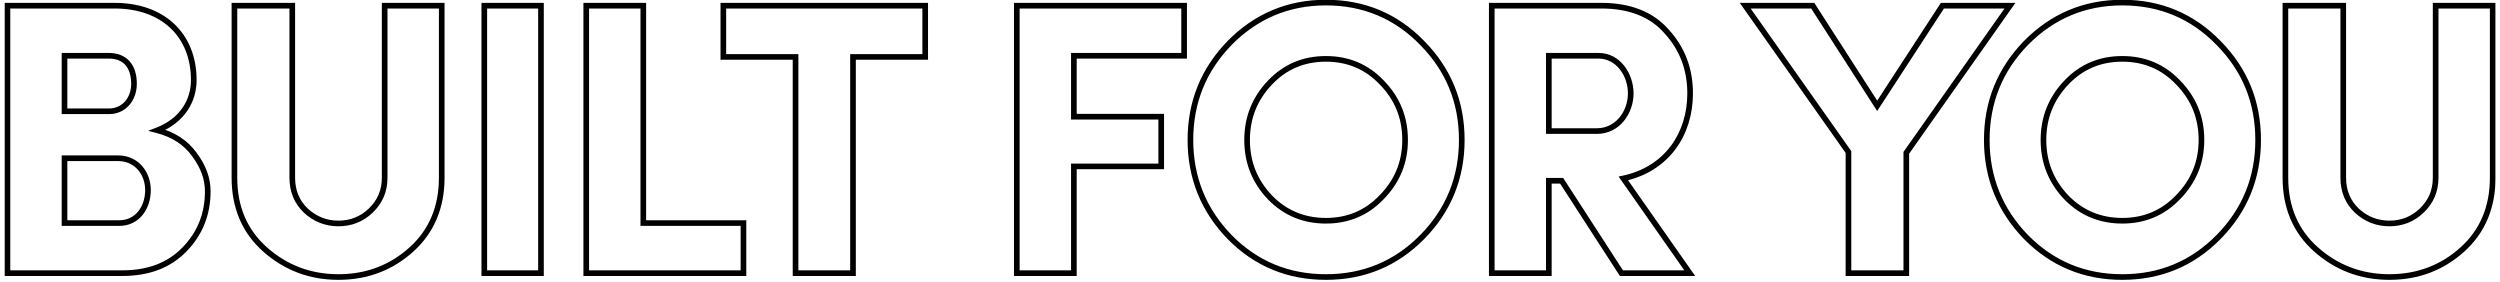 <svg width="3542" height="400" viewBox="0 0 3542 400" fill="none" xmlns="http://www.w3.org/2000/svg">
<g clip-path="url(#clip0_3369_2)">
<mask id="path-1-outside-1_3369_2" maskUnits="userSpaceOnUse" x="6" y="-1" width="3530" height="398" fill="black">
<rect fill="white" x="6" y="-1" width="3530" height="398"/>
<path d="M274.55 113.65C274.55 142.25 258.6 170.85 222.85 184.6C245.95 190.65 263.55 202.2 275.65 219.25C288.3 236.3 294.35 253.35 294.35 270.95C294.35 303.4 283.35 330.9 261.35 353.45C239.35 376 210.2 387 173.35 387H10.55V8.05H162.35C230.55 8.05 274.55 49.3 274.55 113.65ZM91.4 79V157.65H154.65C175 157.65 189.85 141.15 189.85 118.6C189.85 94.4 177.75 79 154.1 79H91.4ZM167.3 224.2H91.4V316.05H168.95C194.8 316.05 209.65 294.05 209.65 269.3C209.65 245.65 193.7 224.2 167.3 224.2ZM544.995 251.7V8.05H625.845V251.7C625.845 293.5 611.545 327.6 582.945 353.45C554.345 379.3 519.695 392.5 479.545 392.5C439.395 392.5 404.745 379.3 375.595 353.45C346.445 327.6 332.145 293.5 332.145 251.7V8.05H414.095V251.7C414.095 270.95 420.695 286.35 433.345 298.45C446.545 310.55 461.945 316.6 479.545 316.6C497.145 316.6 512.545 310.55 525.195 298.45C538.395 285.8 544.995 270.4 544.995 251.7ZM686.148 387V8.05H766.448V387H686.148ZM1053.34 387H830.587V8.05H911.437V316.05H1053.34V387ZM1127.13 80.65H1024.83V8.05H1310.83V80.65H1208.53V387H1127.13V80.65ZM1521.46 387H1440.61V8.05H1677.66V79H1521.46V165.35H1645.21V235.75H1521.46V387ZM1990.74 198.35C1990.74 166.45 1979.74 139.5 1957.74 116.95C1936.29 94.4 1909.89 83.4 1878.54 83.4C1847.19 83.4 1820.79 94.4 1799.34 116.95C1777.89 139.5 1766.89 166.45 1766.89 198.35C1766.89 230.25 1777.89 257.2 1799.34 279.75C1820.79 301.75 1847.19 312.75 1878.54 312.75C1909.89 312.75 1936.29 301.75 1957.74 279.2C1979.74 256.65 1990.74 229.7 1990.74 198.35ZM1686.59 198.35C1686.59 144.45 1705.29 98.8 1742.14 60.85C1779.54 22.9 1825.19 3.65 1878.54 3.65C1932.44 3.65 1978.09 22.9 2014.94 60.85C2052.34 98.8 2071.04 144.45 2071.04 198.35C2071.04 251.7 2052.34 297.9 2014.94 335.85C1977.54 373.8 1931.89 392.5 1878.54 392.5C1825.19 392.5 1779.54 373.8 1742.14 335.85C1705.29 297.9 1686.59 251.7 1686.59 198.35ZM2264.78 79H2194.38V185.7H2262.58C2291.73 185.7 2310.43 159.3 2310.43 132.35C2310.43 105.95 2292.83 79 2264.78 79ZM2299.98 252.8L2394.03 387H2297.23L2212.53 256.1H2194.38V387H2113.53V8.05H2268.63C2308.78 8.05 2340.13 20.15 2361.58 44.9C2383.58 69.1 2394.58 98.25 2394.58 132.35C2394.58 190.1 2361.58 239.6 2299.98 252.8ZM2700.85 216.5V387H2618.9V215.4L2472.6 8.05H2568.3L2659.6 149.95L2752 8.05H2847.7L2700.85 216.5ZM3119.03 198.35C3119.03 166.45 3108.03 139.5 3086.03 116.95C3064.58 94.4 3038.18 83.4 3006.83 83.4C2975.48 83.4 2949.08 94.4 2927.63 116.95C2906.18 139.5 2895.18 166.45 2895.18 198.35C2895.18 230.25 2906.18 257.2 2927.63 279.75C2949.08 301.75 2975.48 312.75 3006.83 312.75C3038.18 312.75 3064.58 301.75 3086.03 279.2C3108.03 256.65 3119.03 229.7 3119.03 198.35ZM2814.88 198.35C2814.88 144.45 2833.58 98.8 2870.43 60.85C2907.83 22.9 2953.48 3.65 3006.83 3.65C3060.73 3.65 3106.38 22.9 3143.23 60.85C3180.63 98.8 3199.33 144.45 3199.33 198.35C3199.33 251.7 3180.63 297.9 3143.23 335.85C3105.83 373.8 3060.18 392.5 3006.83 392.5C2953.48 392.5 2907.83 373.8 2870.43 335.85C2833.58 297.9 2814.88 251.7 2814.88 198.35ZM3450.82 251.7V8.05H3531.67V251.7C3531.67 293.5 3517.37 327.6 3488.77 353.45C3460.17 379.3 3425.52 392.5 3385.37 392.5C3345.22 392.5 3310.57 379.3 3281.42 353.45C3252.27 327.6 3237.97 293.5 3237.97 251.7V8.05H3319.92V251.7C3319.92 270.95 3326.52 286.35 3339.17 298.45C3352.37 310.55 3367.77 316.6 3385.37 316.6C3402.97 316.6 3418.37 310.55 3431.02 298.45C3444.22 285.8 3450.82 270.4 3450.82 251.7Z"/>
</mask>
<path d="M222.85 184.6L221.414 180.867L209.826 185.324L221.837 188.469L222.85 184.6ZM275.65 219.25L272.388 221.565L272.412 221.599L272.438 221.633L275.65 219.25ZM261.35 353.45L258.487 350.657L258.487 350.657L261.35 353.45ZM10.55 387H6.55V391H10.55V387ZM10.55 8.05V4.05H6.55V8.05H10.55ZM91.4 79V75H87.4V79H91.4ZM91.4 157.65H87.4V161.65H91.4V157.65ZM91.4 224.2V220.2H87.4V224.2H91.4ZM91.4 316.05H87.4V320.05H91.4V316.05ZM274.55 113.65H270.55C270.55 140.627 255.59 167.722 221.414 180.867L222.85 184.6L224.286 188.333C261.61 173.978 278.55 143.873 278.55 113.65H274.55ZM222.85 184.6L221.837 188.469C244.165 194.317 260.908 205.389 272.388 221.565L275.65 219.25L278.912 216.935C266.192 199.011 247.735 186.983 223.863 180.73L222.85 184.6ZM275.65 219.25L272.438 221.633C284.668 238.118 290.35 254.351 290.35 270.95H294.35H298.35C298.35 252.349 291.932 234.482 278.862 216.867L275.65 219.25ZM294.35 270.95H290.35C290.35 302.391 279.734 328.878 258.487 350.657L261.35 353.45L264.213 356.243C286.966 332.922 298.35 304.409 298.35 270.95H294.35ZM261.35 353.45L258.487 350.657C237.377 372.294 209.336 383 173.35 383V387V391C211.064 391 241.323 379.706 264.213 356.243L261.35 353.45ZM173.35 387V383H10.55V387V391H173.35V387ZM10.55 387H14.55V8.05H10.55H6.55V387H10.55ZM10.55 8.05V12.05H162.35V8.05V4.05H10.55V8.05ZM162.35 8.05V12.05C195.647 12.05 222.645 22.109 241.285 39.633C259.899 57.133 270.55 82.423 270.55 113.65H274.55H278.55C278.55 80.527 267.201 53.017 246.765 33.804C226.355 14.616 197.253 4.05 162.35 4.05V8.05ZM91.4 79H87.4V157.65H91.4H95.4V79H91.4ZM91.4 157.65V161.65H154.65V157.65V153.65H91.4V157.65ZM154.65 157.65V161.65C177.591 161.65 193.85 142.957 193.85 118.6H189.85H185.85C185.85 139.343 172.409 153.65 154.65 153.65V157.65ZM189.85 118.6H193.85C193.85 105.885 190.673 94.929 183.862 87.1C176.975 79.184 166.84 75 154.1 75V79V83C165.01 83 172.75 86.516 177.826 92.35C182.977 98.271 185.85 107.115 185.85 118.6H189.85ZM154.1 79V75H91.4V79V83H154.1V79ZM167.3 224.2V220.2H91.4V224.2V228.2H167.3V224.2ZM91.4 224.2H87.4V316.05H91.4H95.4V224.2H91.4ZM91.4 316.05V320.05H168.95V316.05V312.05H91.4V316.05ZM168.95 316.05V320.05C183.129 320.05 194.431 313.968 202.105 304.47C209.714 295.053 213.65 282.435 213.65 269.3H209.65H205.65C205.65 280.915 202.161 291.672 195.882 299.442C189.669 307.132 180.621 312.05 168.95 312.05V316.05ZM209.65 269.3H213.65C213.65 243.955 196.39 220.2 167.3 220.2V224.2V228.2C191.01 228.2 205.65 247.345 205.65 269.3H209.65ZM544.995 8.05V4.05H540.995V8.05H544.995ZM625.845 8.05H629.845V4.05H625.845V8.05ZM582.945 353.45L585.627 356.417L585.627 356.417L582.945 353.45ZM375.595 353.45L378.249 350.457L378.249 350.457L375.595 353.45ZM332.145 8.05V4.05H328.145V8.05H332.145ZM414.095 8.05H418.095V4.05H414.095V8.05ZM433.345 298.45L430.58 301.341L430.611 301.37L430.642 301.399L433.345 298.45ZM525.195 298.45L527.96 301.341L527.963 301.338L525.195 298.45ZM544.995 251.7H548.995V8.05H544.995H540.995V251.7H544.995ZM544.995 8.05V12.05H625.845V8.05V4.05H544.995V8.05ZM625.845 8.05H621.845V251.7H625.845H629.845V8.05H625.845ZM625.845 251.7H621.845C621.845 292.485 607.942 325.465 580.263 350.483L582.945 353.45L585.627 356.417C615.149 329.735 629.845 294.515 629.845 251.7H625.845ZM582.945 353.45L580.263 350.483C552.422 375.646 518.737 388.5 479.545 388.5V392.5V396.5C520.654 396.5 556.268 382.954 585.627 356.417L582.945 353.45ZM479.545 392.5V388.5C440.361 388.5 406.658 375.65 378.249 350.457L375.595 353.45L372.941 356.443C402.833 382.95 438.43 396.5 479.545 396.5V392.5ZM375.595 353.45L378.249 350.457C350.044 325.445 336.145 292.48 336.145 251.7H332.145H328.145C328.145 294.52 342.847 329.755 372.941 356.443L375.595 353.45ZM332.145 251.7H336.145V8.05H332.145H328.145V251.7H332.145ZM332.145 8.05V12.05H414.095V8.05V4.05H332.145V8.05ZM414.095 8.05H410.095V251.7H414.095H418.095V8.05H414.095ZM414.095 251.7H410.095C410.095 271.985 417.102 288.448 430.58 301.341L433.345 298.45L436.11 295.559C424.289 284.252 418.095 269.915 418.095 251.7H414.095ZM433.345 298.45L430.642 301.399C444.566 314.162 460.925 320.6 479.545 320.6V316.6V312.6C462.965 312.6 448.525 306.938 436.048 295.501L433.345 298.45ZM479.545 316.6V320.6C498.151 320.6 514.548 314.169 527.96 301.341L525.195 298.45L522.43 295.559C510.542 306.931 496.139 312.6 479.545 312.6V316.6ZM525.195 298.45L527.963 301.338C541.957 287.927 548.995 271.481 548.995 251.7H544.995H540.995C540.995 269.319 534.834 283.673 522.428 295.562L525.195 298.45ZM686.148 387H682.148V391H686.148V387ZM686.148 8.05V4.05H682.148V8.05H686.148ZM766.448 8.05H770.448V4.05H766.448V8.05ZM766.448 387V391H770.448V387H766.448ZM686.148 387H690.148V8.05H686.148H682.148V387H686.148ZM686.148 8.05V12.05H766.448V8.05V4.05H686.148V8.05ZM766.448 8.05H762.448V387H766.448H770.448V8.05H766.448ZM766.448 387V383H686.148V387V391H766.448V387ZM1053.34 387V391H1057.34V387H1053.34ZM830.587 387H826.587V391H830.587V387ZM830.587 8.05V4.05H826.587V8.05H830.587ZM911.437 8.05H915.437V4.05H911.437V8.05ZM911.437 316.05H907.437V320.05H911.437V316.05ZM1053.34 316.05H1057.34V312.05H1053.34V316.05ZM1053.34 387V383H830.587V387V391H1053.34V387ZM830.587 387H834.587V8.05H830.587H826.587V387H830.587ZM830.587 8.05V12.05H911.437V8.05V4.05H830.587V8.05ZM911.437 8.05H907.437V316.05H911.437H915.437V8.05H911.437ZM911.437 316.05V320.05H1053.34V316.05V312.05H911.437V316.05ZM1053.34 316.05H1049.34V387H1053.34H1057.34V316.05H1053.34ZM1127.13 80.65H1131.13V76.65H1127.13V80.65ZM1024.83 80.65H1020.83V84.65H1024.83V80.65ZM1024.83 8.05V4.05H1020.83V8.05H1024.83ZM1310.83 8.05H1314.83V4.05H1310.83V8.05ZM1310.83 80.65V84.65H1314.83V80.65H1310.83ZM1208.53 80.65V76.65H1204.53V80.65H1208.53ZM1208.53 387V391H1212.53V387H1208.53ZM1127.13 387H1123.13V391H1127.13V387ZM1127.13 80.65V76.65H1024.83V80.65V84.65H1127.13V80.65ZM1024.83 80.65H1028.83V8.05H1024.83H1020.83V80.65H1024.83ZM1024.83 8.05V12.05H1310.83V8.05V4.05H1024.83V8.05ZM1310.83 8.05H1306.83V80.65H1310.83H1314.83V8.05H1310.83ZM1310.83 80.65V76.65H1208.53V80.65V84.65H1310.83V80.65ZM1208.53 80.65H1204.53V387H1208.53H1212.53V80.65H1208.53ZM1208.53 387V383H1127.13V387V391H1208.53V387ZM1127.13 387H1131.13V80.65H1127.13H1123.13V387H1127.13ZM1521.46 387V391H1525.46V387H1521.46ZM1440.61 387H1436.61V391H1440.61V387ZM1440.61 8.05V4.05H1436.61V8.05H1440.61ZM1677.66 8.05H1681.66V4.05H1677.66V8.05ZM1677.66 79V83H1681.66V79H1677.66ZM1521.46 79V75H1517.46V79H1521.46ZM1521.46 165.35H1517.46V169.35H1521.46V165.35ZM1645.21 165.35H1649.21V161.35H1645.21V165.35ZM1645.21 235.75V239.75H1649.21V235.75H1645.21ZM1521.46 235.75V231.75H1517.46V235.75H1521.46ZM1521.46 387V383H1440.61V387V391H1521.46V387ZM1440.61 387H1444.61V8.05H1440.61H1436.61V387H1440.61ZM1440.61 8.05V12.05H1677.66V8.05V4.05H1440.61V8.05ZM1677.66 8.05H1673.66V79H1677.66H1681.66V8.05H1677.66ZM1677.66 79V75H1521.46V79V83H1677.66V79ZM1521.46 79H1517.46V165.35H1521.46H1525.46V79H1521.46ZM1521.46 165.35V169.35H1645.21V165.35V161.35H1521.46V165.35ZM1645.21 165.35H1641.21V235.75H1645.21H1649.21V165.35H1645.21ZM1645.21 235.75V231.75H1521.46V235.75V239.75H1645.21V235.75ZM1521.46 235.75H1517.46V387H1521.46H1525.46V235.75H1521.46ZM1957.74 116.95L1954.84 119.707L1954.86 119.725L1954.88 119.743L1957.74 116.95ZM1799.34 116.95L1796.44 114.193L1796.44 114.193L1799.34 116.95ZM1799.34 279.75L1796.44 282.507L1796.46 282.525L1796.48 282.542L1799.34 279.75ZM1957.74 279.2L1954.88 276.407L1954.86 276.425L1954.84 276.443L1957.74 279.2ZM1742.14 60.85L1739.29 58.042L1739.28 58.053L1739.27 58.063L1742.14 60.85ZM2014.94 60.85L2012.07 63.636L2012.08 63.647L2012.09 63.658L2014.94 60.85ZM2014.94 335.85L2012.09 333.042L2012.09 333.042L2014.94 335.85ZM1742.14 335.85L1739.27 338.637L1739.28 338.647L1739.29 338.658L1742.14 335.85ZM1990.74 198.35H1994.74C1994.74 165.411 1983.33 137.457 1960.6 114.157L1957.74 116.95L1954.88 119.743C1976.14 141.543 1986.74 167.489 1986.74 198.35H1990.74ZM1957.74 116.95L1960.64 114.193C1938.41 90.824 1910.95 79.4 1878.54 79.4V83.4V87.4C1908.83 87.4 1934.17 97.976 1954.84 119.707L1957.74 116.95ZM1878.54 83.4V79.4C1846.13 79.4 1818.67 90.824 1796.44 114.193L1799.34 116.95L1802.24 119.707C1822.91 97.976 1848.25 87.4 1878.54 87.4V83.4ZM1799.34 116.95L1796.44 114.193C1774.29 137.482 1762.89 165.417 1762.89 198.35H1766.89H1770.89C1770.89 167.483 1781.49 141.518 1802.24 119.707L1799.34 116.95ZM1766.89 198.35H1762.89C1762.89 231.283 1774.29 259.218 1796.44 282.507L1799.34 279.75L1802.24 276.993C1781.49 255.182 1770.89 229.217 1770.89 198.35H1766.89ZM1799.34 279.75L1796.48 282.542C1818.69 305.332 1846.14 316.75 1878.54 316.75V312.75V308.75C1848.24 308.75 1822.88 298.168 1802.2 276.958L1799.34 279.75ZM1878.54 312.75V316.75C1910.95 316.75 1938.41 305.326 1960.64 281.957L1957.74 279.2L1954.84 276.443C1934.17 298.174 1908.83 308.75 1878.54 308.75V312.75ZM1957.74 279.2L1960.6 281.993C1983.33 258.7 1994.74 230.749 1994.74 198.35H1990.74H1986.74C1986.74 228.65 1976.15 254.6 1954.88 276.407L1957.74 279.2ZM1686.59 198.35H1690.59C1690.59 145.489 1708.88 100.839 1745.01 63.636L1742.14 60.85L1739.27 58.063C1701.69 96.761 1682.59 143.411 1682.59 198.35H1686.59ZM1742.14 60.85L1744.99 63.658C1781.64 26.465 1826.27 7.65 1878.54 7.65V3.65V-0.35C1824.11 -0.35 1777.44 19.334 1739.29 58.042L1742.14 60.85ZM1878.54 3.65V7.65C1931.37 7.65 1975.98 26.473 2012.07 63.636L2014.94 60.85L2017.81 58.063C1980.2 19.328 1933.51 -0.35 1878.54 -0.35V3.65ZM2014.94 60.85L2012.09 63.658C2048.75 100.854 2067.04 145.493 2067.04 198.35H2071.04H2075.04C2075.04 143.407 2055.93 96.746 2017.79 58.042L2014.94 60.85ZM2071.04 198.35H2067.04C2067.04 250.663 2048.74 295.85 2012.09 333.042L2014.94 335.85L2017.79 338.658C2055.94 299.95 2075.04 252.737 2075.04 198.35H2071.04ZM2014.94 335.85L2012.09 333.042C1975.46 370.213 1930.84 388.5 1878.54 388.5V392.5V396.5C1932.94 396.5 1979.62 377.387 2017.79 338.658L2014.94 335.85ZM1878.54 392.5V388.5C1826.24 388.5 1781.62 370.213 1744.99 333.042L1742.14 335.85L1739.29 338.658C1777.46 377.387 1824.14 396.5 1878.54 396.5V392.5ZM1742.14 335.85L1745.01 333.063C1708.89 295.865 1690.59 250.667 1690.59 198.35H1686.59H1682.59C1682.59 252.733 1701.69 299.935 1739.27 338.637L1742.14 335.85ZM2194.38 79V75H2190.38V79H2194.38ZM2194.38 185.7H2190.38V189.7H2194.38V185.7ZM2299.98 252.8L2299.14 248.889L2293.24 250.153L2296.7 255.096L2299.98 252.8ZM2394.03 387V391H2401.71L2397.3 384.704L2394.03 387ZM2297.23 387L2293.87 389.173L2295.05 391H2297.23V387ZM2212.53 256.1L2215.88 253.927L2214.7 252.1H2212.53V256.1ZM2194.38 256.1V252.1H2190.38V256.1H2194.38ZM2194.38 387V391H2198.38V387H2194.38ZM2113.53 387H2109.53V391H2113.53V387ZM2113.53 8.05V4.05H2109.53V8.05H2113.53ZM2361.58 44.9L2358.55 47.52L2358.58 47.556L2358.62 47.591L2361.58 44.9ZM2264.78 79V75H2194.38V79V83H2264.78V79ZM2194.38 79H2190.38V185.7H2194.38H2198.38V79H2194.38ZM2194.38 185.7V189.7H2262.58V185.7V181.7H2194.38V185.7ZM2262.58 185.7V189.7C2294.58 189.7 2314.43 160.801 2314.43 132.35H2310.43H2306.43C2306.43 157.799 2288.87 181.7 2262.58 181.7V185.7ZM2310.43 132.35H2314.43C2314.43 104.683 2295.87 75 2264.78 75V79V83C2289.78 83 2306.43 107.217 2306.43 132.35H2310.43ZM2299.98 252.8L2296.7 255.096L2390.75 389.296L2394.03 387L2397.3 384.704L2303.25 250.504L2299.98 252.8ZM2394.03 387V383H2297.23V387V391H2394.03V387ZM2297.23 387L2300.58 384.827L2215.88 253.927L2212.53 256.1L2209.17 258.273L2293.87 389.173L2297.23 387ZM2212.53 256.1V252.1H2194.38V256.1V260.1H2212.53V256.1ZM2194.38 256.1H2190.38V387H2194.38H2198.38V256.1H2194.38ZM2194.38 387V383H2113.53V387V391H2194.38V387ZM2113.53 387H2117.53V8.05H2113.53H2109.53V387H2113.53ZM2113.53 8.05V12.05H2268.63V8.05V4.05H2113.53V8.05ZM2268.63 8.05V12.05C2307.95 12.05 2338.06 23.868 2358.55 47.52L2361.58 44.9L2364.6 42.28C2342.2 16.432 2309.61 4.05 2268.63 4.05V8.05ZM2361.58 44.9L2358.62 47.591C2379.92 71.021 2390.58 99.198 2390.58 132.35H2394.58H2398.58C2398.58 97.302 2387.24 67.179 2364.54 42.209L2361.58 44.9ZM2394.58 132.35H2390.58C2390.58 188.465 2358.66 236.134 2299.14 248.889L2299.98 252.8L2300.81 256.711C2364.49 243.066 2398.58 191.735 2398.58 132.35H2394.58ZM2700.85 216.5L2697.58 214.196L2696.85 215.233V216.5H2700.85ZM2700.85 387V391H2704.85V387H2700.85ZM2618.9 387H2614.9V391H2618.9V387ZM2618.9 215.4H2622.9V214.131L2622.17 213.094L2618.9 215.4ZM2472.6 8.05V4.05H2464.89L2469.34 10.356L2472.6 8.05ZM2568.3 8.05L2571.67 5.886L2570.49 4.05H2568.3V8.05ZM2659.6 149.95L2656.24 152.114L2659.58 157.311L2662.96 152.133L2659.6 149.95ZM2752 8.05V4.05H2749.83L2748.65 5.867L2752 8.05ZM2847.7 8.05L2850.97 10.354L2855.41 4.05H2847.7V8.05ZM2700.85 216.5H2696.85V387H2700.85H2704.85V216.5H2700.85ZM2700.85 387V383H2618.9V387V391H2700.85V387ZM2618.9 387H2622.9V215.4H2618.9H2614.9V387H2618.9ZM2618.9 215.4L2622.17 213.094L2475.87 5.744L2472.6 8.05L2469.34 10.356L2615.64 217.706L2618.9 215.4ZM2472.6 8.05V12.05H2568.3V8.05V4.05H2472.6V8.05ZM2568.3 8.05L2564.94 10.214L2656.24 152.114L2659.6 149.95L2662.97 147.786L2571.67 5.886L2568.3 8.05ZM2659.6 149.95L2662.96 152.133L2755.36 10.233L2752 8.05L2748.65 5.867L2656.25 147.767L2659.6 149.95ZM2752 8.05V12.05H2847.7V8.05V4.05H2752V8.05ZM2847.7 8.05L2844.43 5.746L2697.58 214.196L2700.85 216.5L2704.12 218.804L2850.97 10.354L2847.7 8.05ZM3086.03 116.95L3083.14 119.707L3083.15 119.725L3083.17 119.743L3086.03 116.95ZM2927.63 116.95L2924.74 114.193L2924.74 114.193L2927.63 116.95ZM2927.63 279.75L2924.74 282.507L2924.75 282.525L2924.77 282.542L2927.63 279.75ZM3086.03 279.2L3083.17 276.407L3083.15 276.425L3083.14 276.443L3086.03 279.2ZM2870.43 60.85L2867.58 58.042L2867.57 58.053L2867.56 58.063L2870.43 60.85ZM3143.23 60.85L3140.36 63.636L3140.37 63.647L3140.38 63.658L3143.23 60.85ZM3143.23 335.85L3140.38 333.042L3140.38 333.042L3143.23 335.85ZM2870.43 335.85L2867.56 338.637L2867.57 338.647L2867.58 338.658L2870.43 335.85ZM3119.03 198.35H3123.03C3123.03 165.411 3111.63 137.457 3088.9 114.157L3086.03 116.95L3083.17 119.743C3104.44 141.543 3115.03 167.489 3115.03 198.35H3119.03ZM3086.03 116.95L3088.93 114.193C3066.7 90.824 3039.24 79.4 3006.83 79.4V83.4V87.4C3037.12 87.4 3062.46 97.976 3083.14 119.707L3086.03 116.95ZM3006.83 83.4V79.4C2974.42 79.4 2946.96 90.824 2924.74 114.193L2927.63 116.95L2930.53 119.707C2951.2 97.976 2976.54 87.4 3006.83 87.4V83.4ZM2927.63 116.95L2924.74 114.193C2902.58 137.482 2891.18 165.417 2891.18 198.35H2895.18H2899.18C2899.18 167.483 2909.78 141.518 2930.53 119.707L2927.63 116.95ZM2895.18 198.35H2891.18C2891.18 231.283 2902.58 259.218 2924.74 282.507L2927.63 279.75L2930.53 276.993C2909.78 255.182 2899.18 229.217 2899.18 198.35H2895.18ZM2927.63 279.75L2924.77 282.542C2946.99 305.332 2974.43 316.75 3006.83 316.75V312.75V308.75C2976.54 308.75 2951.18 298.168 2930.5 276.958L2927.63 279.75ZM3006.83 312.75V316.75C3039.24 316.75 3066.7 305.326 3088.93 281.957L3086.03 279.2L3083.14 276.443C3062.46 298.174 3037.12 308.75 3006.83 308.75V312.75ZM3086.03 279.2L3088.9 281.993C3111.62 258.7 3123.03 230.749 3123.03 198.35H3119.03H3115.03C3115.03 228.65 3104.45 254.6 3083.17 276.407L3086.03 279.2ZM2814.88 198.35H2818.88C2818.88 145.489 2837.18 100.839 2873.3 63.636L2870.43 60.85L2867.56 58.063C2829.99 96.761 2810.88 143.411 2810.88 198.35H2814.88ZM2870.43 60.85L2873.28 63.658C2909.94 26.465 2954.56 7.65 3006.83 7.65V3.65V-0.35C2952.41 -0.35 2905.73 19.334 2867.58 58.042L2870.43 60.85ZM3006.83 3.65V7.65C3059.67 7.65 3104.28 26.473 3140.36 63.636L3143.23 60.85L3146.1 58.063C3108.49 19.328 3061.8 -0.35 3006.83 -0.35V3.65ZM3143.23 60.85L3140.38 63.658C3177.04 100.854 3195.33 145.493 3195.33 198.35H3199.33H3203.33C3203.33 143.407 3184.23 96.746 3146.08 58.042L3143.23 60.85ZM3199.33 198.35H3195.33C3195.33 250.663 3177.04 295.85 3140.38 333.042L3143.23 335.85L3146.08 338.658C3184.23 299.95 3203.33 252.737 3203.33 198.35H3199.33ZM3143.23 335.85L3140.38 333.042C3103.75 370.213 3059.14 388.5 3006.83 388.5V392.5V396.5C3061.23 396.5 3107.92 377.387 3146.08 338.658L3143.23 335.85ZM3006.83 392.5V388.5C2954.53 388.5 2909.92 370.213 2873.28 333.042L2870.43 335.85L2867.58 338.658C2905.75 377.387 2952.44 396.5 3006.83 396.5V392.5ZM2870.43 335.85L2873.3 333.063C2837.18 295.865 2818.88 250.667 2818.88 198.35H2814.88H2810.88C2810.88 252.733 2829.98 299.935 2867.56 338.637L2870.43 335.85ZM3450.82 8.05V4.05H3446.82V8.05H3450.82ZM3531.67 8.05H3535.67V4.05H3531.67V8.05ZM3488.77 353.45L3491.45 356.417L3491.45 356.417L3488.77 353.45ZM3281.42 353.45L3284.08 350.457L3284.08 350.457L3281.42 353.45ZM3237.97 8.05V4.05H3233.97V8.05H3237.97ZM3319.92 8.05H3323.92V4.05H3319.92V8.05ZM3339.17 298.45L3336.41 301.341L3336.44 301.37L3336.47 301.399L3339.17 298.45ZM3431.02 298.45L3433.79 301.341L3433.79 301.338L3431.02 298.45ZM3450.82 251.7H3454.82V8.05H3450.82H3446.82V251.7H3450.82ZM3450.82 8.05V12.05H3531.67V8.05V4.05H3450.82V8.05ZM3531.67 8.05H3527.67V251.7H3531.67H3535.67V8.05H3531.67ZM3531.67 251.7H3527.67C3527.67 292.485 3513.77 325.465 3486.09 350.483L3488.77 353.45L3491.45 356.417C3520.97 329.735 3535.67 294.515 3535.67 251.7H3531.67ZM3488.77 353.45L3486.09 350.483C3458.25 375.646 3424.56 388.5 3385.37 388.5V392.5V396.5C3426.48 396.5 3462.09 382.954 3491.45 356.417L3488.77 353.45ZM3385.37 392.5V388.5C3346.19 388.5 3312.48 375.65 3284.08 350.457L3281.42 353.45L3278.77 356.443C3308.66 382.95 3344.26 396.5 3385.37 396.5V392.5ZM3281.42 353.45L3284.08 350.457C3255.87 325.445 3241.97 292.48 3241.97 251.7H3237.97H3233.97C3233.97 294.52 3248.67 329.755 3278.77 356.443L3281.42 353.45ZM3237.97 251.7H3241.97V8.05H3237.97H3233.97V251.7H3237.97ZM3237.97 8.05V12.05H3319.92V8.05V4.05H3237.97V8.05ZM3319.92 8.05H3315.92V251.7H3319.92H3323.92V8.05H3319.92ZM3319.92 251.7H3315.92C3315.92 271.985 3322.93 288.448 3336.41 301.341L3339.17 298.45L3341.94 295.559C3330.12 284.252 3323.92 269.915 3323.92 251.7H3319.92ZM3339.17 298.45L3336.47 301.399C3350.39 314.162 3366.75 320.6 3385.37 320.6V316.6V312.6C3368.79 312.6 3354.35 306.938 3341.87 295.501L3339.17 298.45ZM3385.37 316.6V320.6C3403.98 320.6 3420.37 314.169 3433.79 301.341L3431.02 298.45L3428.26 295.559C3416.37 306.931 3401.97 312.6 3385.37 312.6V316.6ZM3431.02 298.45L3433.79 301.338C3447.78 287.927 3454.82 271.481 3454.82 251.7H3450.82H3446.82C3446.82 269.319 3440.66 283.673 3428.25 295.562L3431.02 298.45Z" fill="black" mask="url(#path-1-outside-1_3369_2)"/>
</g>
<defs>
<clipPath id="clip0_3369_2">
<rect width="3542" height="400" fill="white"/>
</clipPath>
</defs>
</svg>
